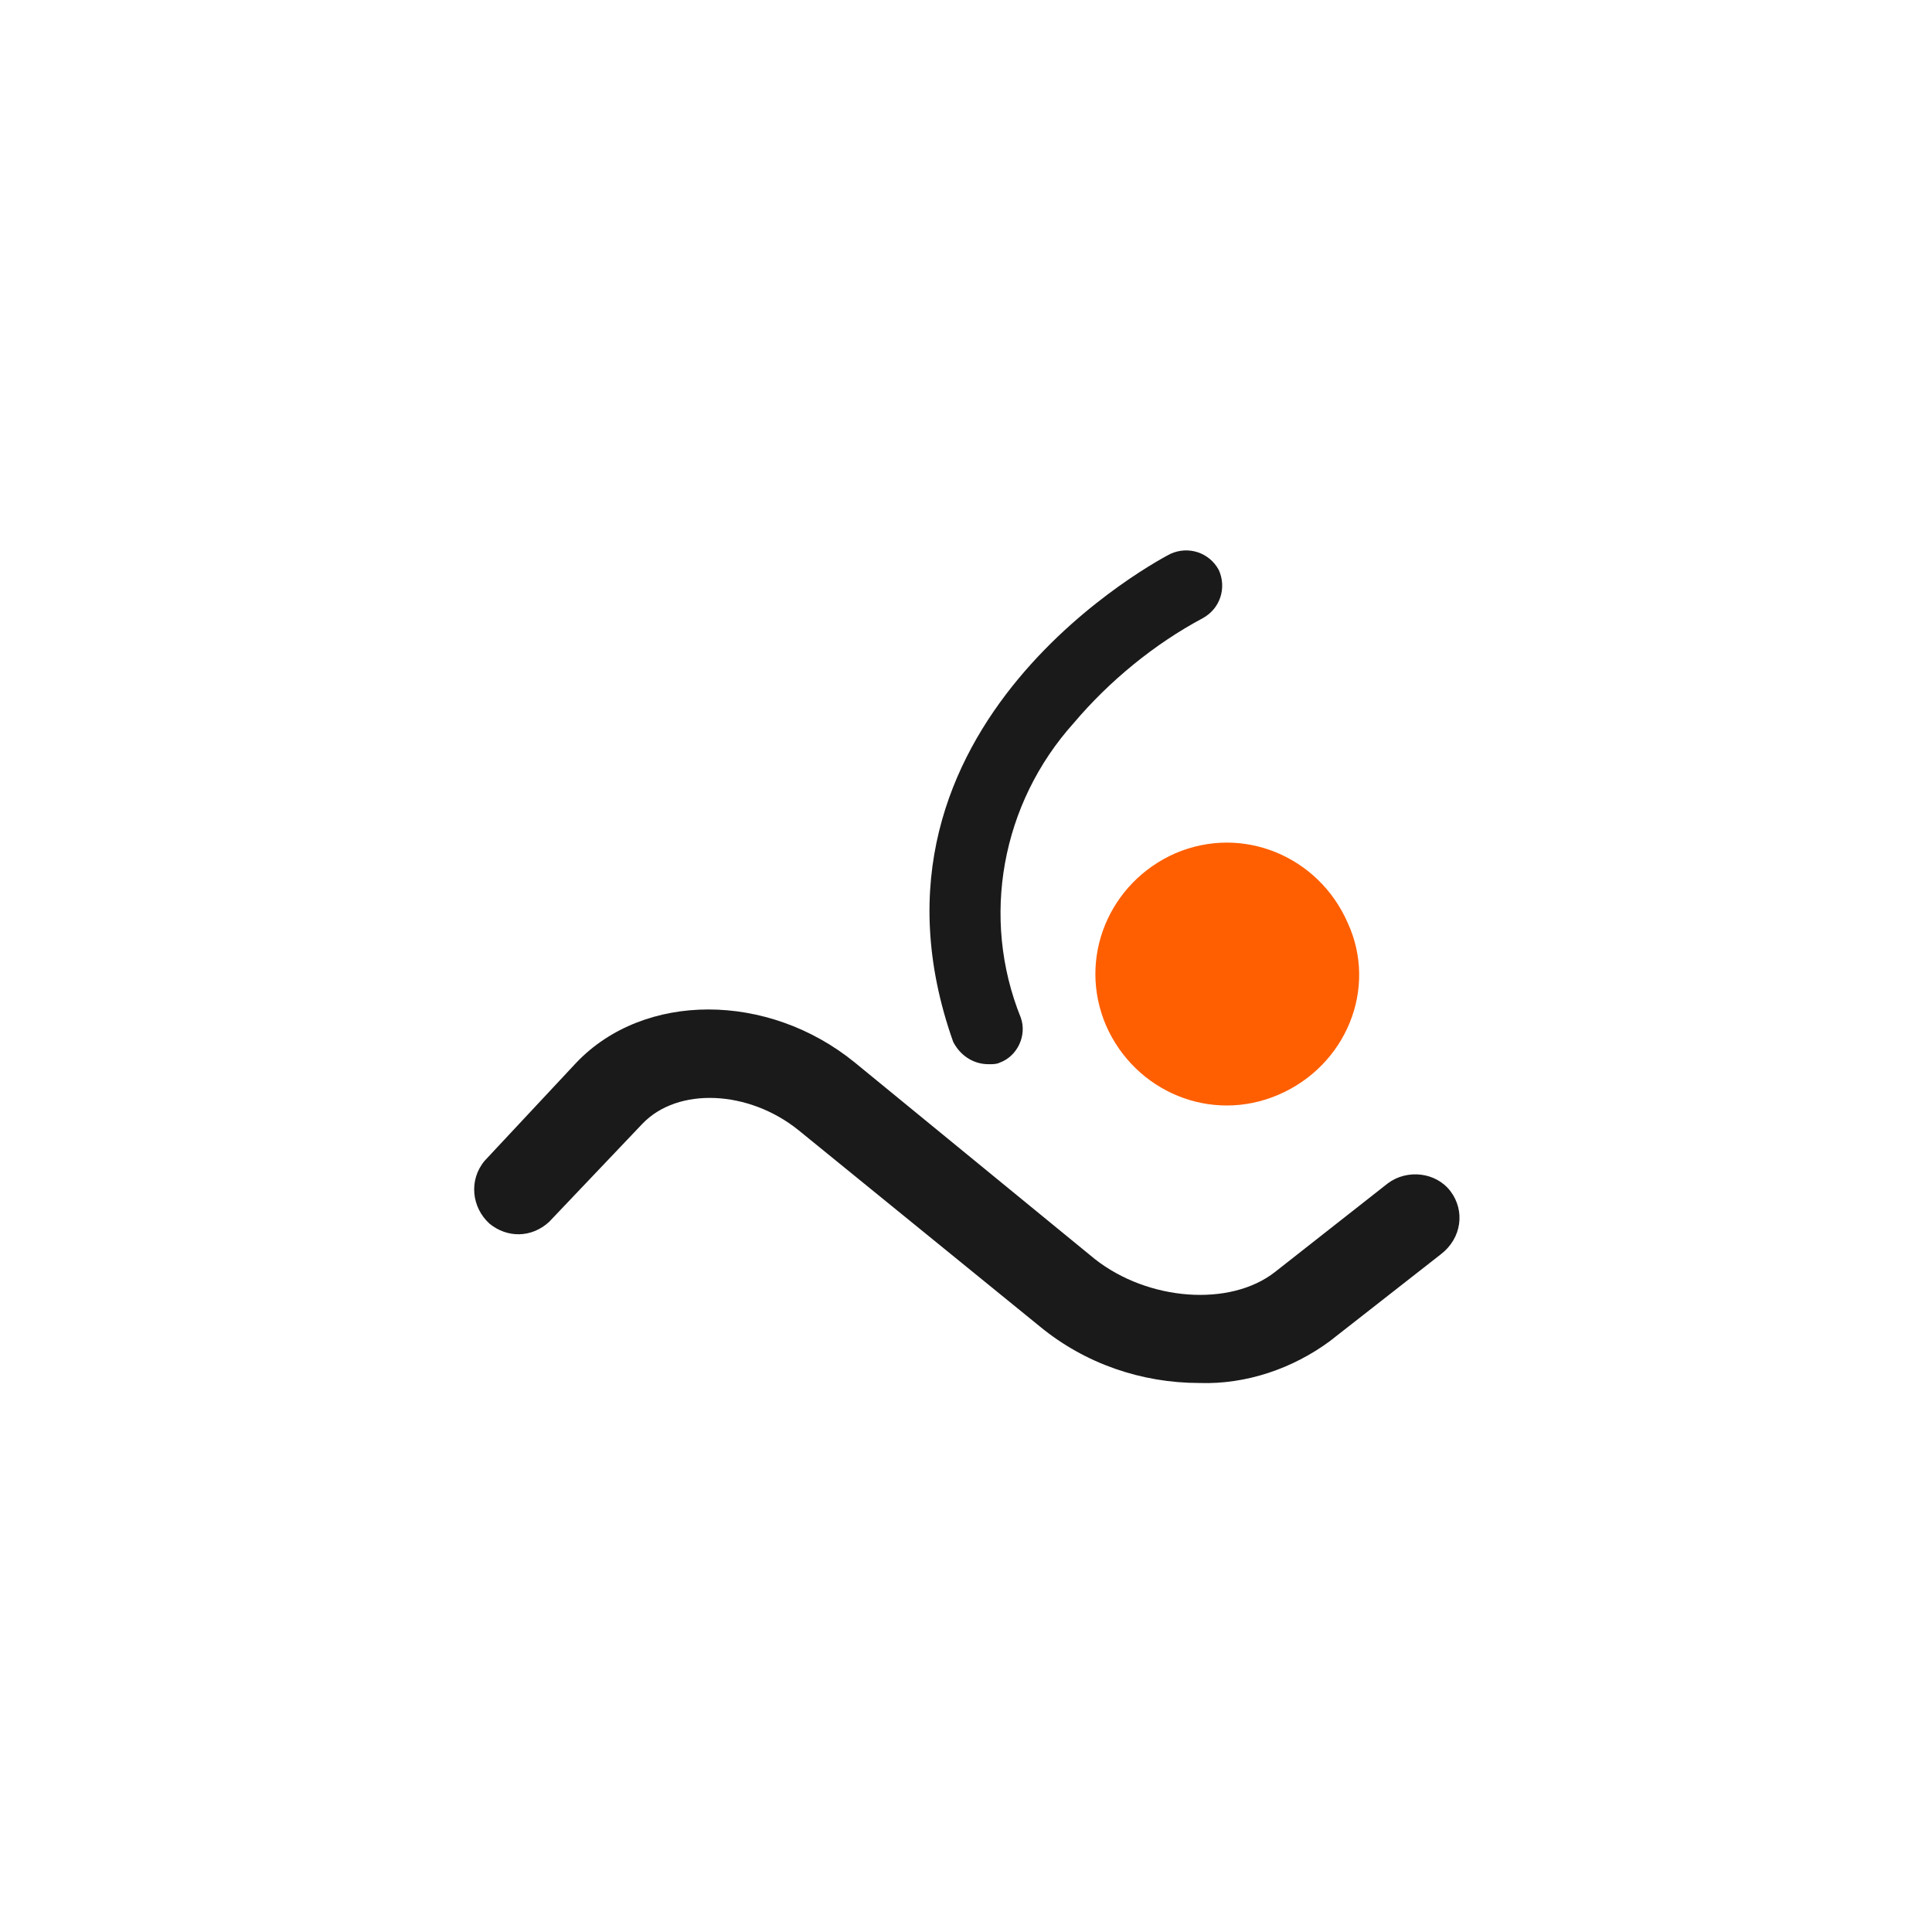 <?xml version="1.0" encoding="utf-8"?>
<!-- Generator: Adobe Illustrator 22.0.1, SVG Export Plug-In . SVG Version: 6.00 Build 0)  -->
<svg version="1.1" id="Capa_1" xmlns="http://www.w3.org/2000/svg" xmlns:xlink="http://www.w3.org/1999/xlink" x="0px" y="0px"
	 viewBox="0 0 120 120" style="enable-background:new 0 0 120 120;" xml:space="preserve">
<style type="text/css">
	.st0{fill:#FF5F00;}
	.st1{fill:#1A1A1A;}
</style>
<title>ic_agua</title>
<g id="Capa_2_1_">
	<g id="Layer_1">
		<path class="st0" d="M79.4,68c-4.2,1.8-8.9-0.2-10.7-4.3c-1.8-4.2,0.2-8.9,4.3-10.7c4.2-1.8,8.9,0.2,10.7,4.3c0,0,0,0,0,0
			C85.6,61.4,83.6,66.2,79.4,68C79.5,68,79.5,68,79.4,68z"/>
		<path class="st1" d="M61.4,66.1c0.3,0,0.5,0,0.7-0.1c1.1-0.4,1.7-1.7,1.3-2.8c-2.5-6.2-1.2-13.3,3.3-18.3c2.2-2.6,5-4.9,8-6.5
			c1.1-0.6,1.5-1.9,1-3c-0.6-1.1-1.9-1.5-3-1c0,0,0,0,0,0c-0.2,0.1-20.5,10.5-13.5,30.3C59.6,65.5,60.4,66.1,61.4,66.1z"/>
		<path class="st1" d="M90.1,74c-0.9-1.2-2.7-1.4-3.9-0.5L79.2,79c-2.8,2.2-7.9,1.8-11.2-0.8L53.1,66C47.7,61.6,40,61.6,35.8,66
			l-5.7,6.1c-1,1.2-0.8,2.9,0.3,3.9c1.1,0.9,2.6,0.9,3.7-0.1l5.8-6.1c2.2-2.3,6.6-2.1,9.7,0.4l15,12.2c2.8,2.3,6.3,3.5,9.9,3.5
			c2.9,0.1,5.8-0.9,8.1-2.6l6.9-5.4C90.8,76.9,91,75.2,90.1,74C90.1,74,90.1,74,90.1,74z"/>
	</g>
</g>
</svg>
